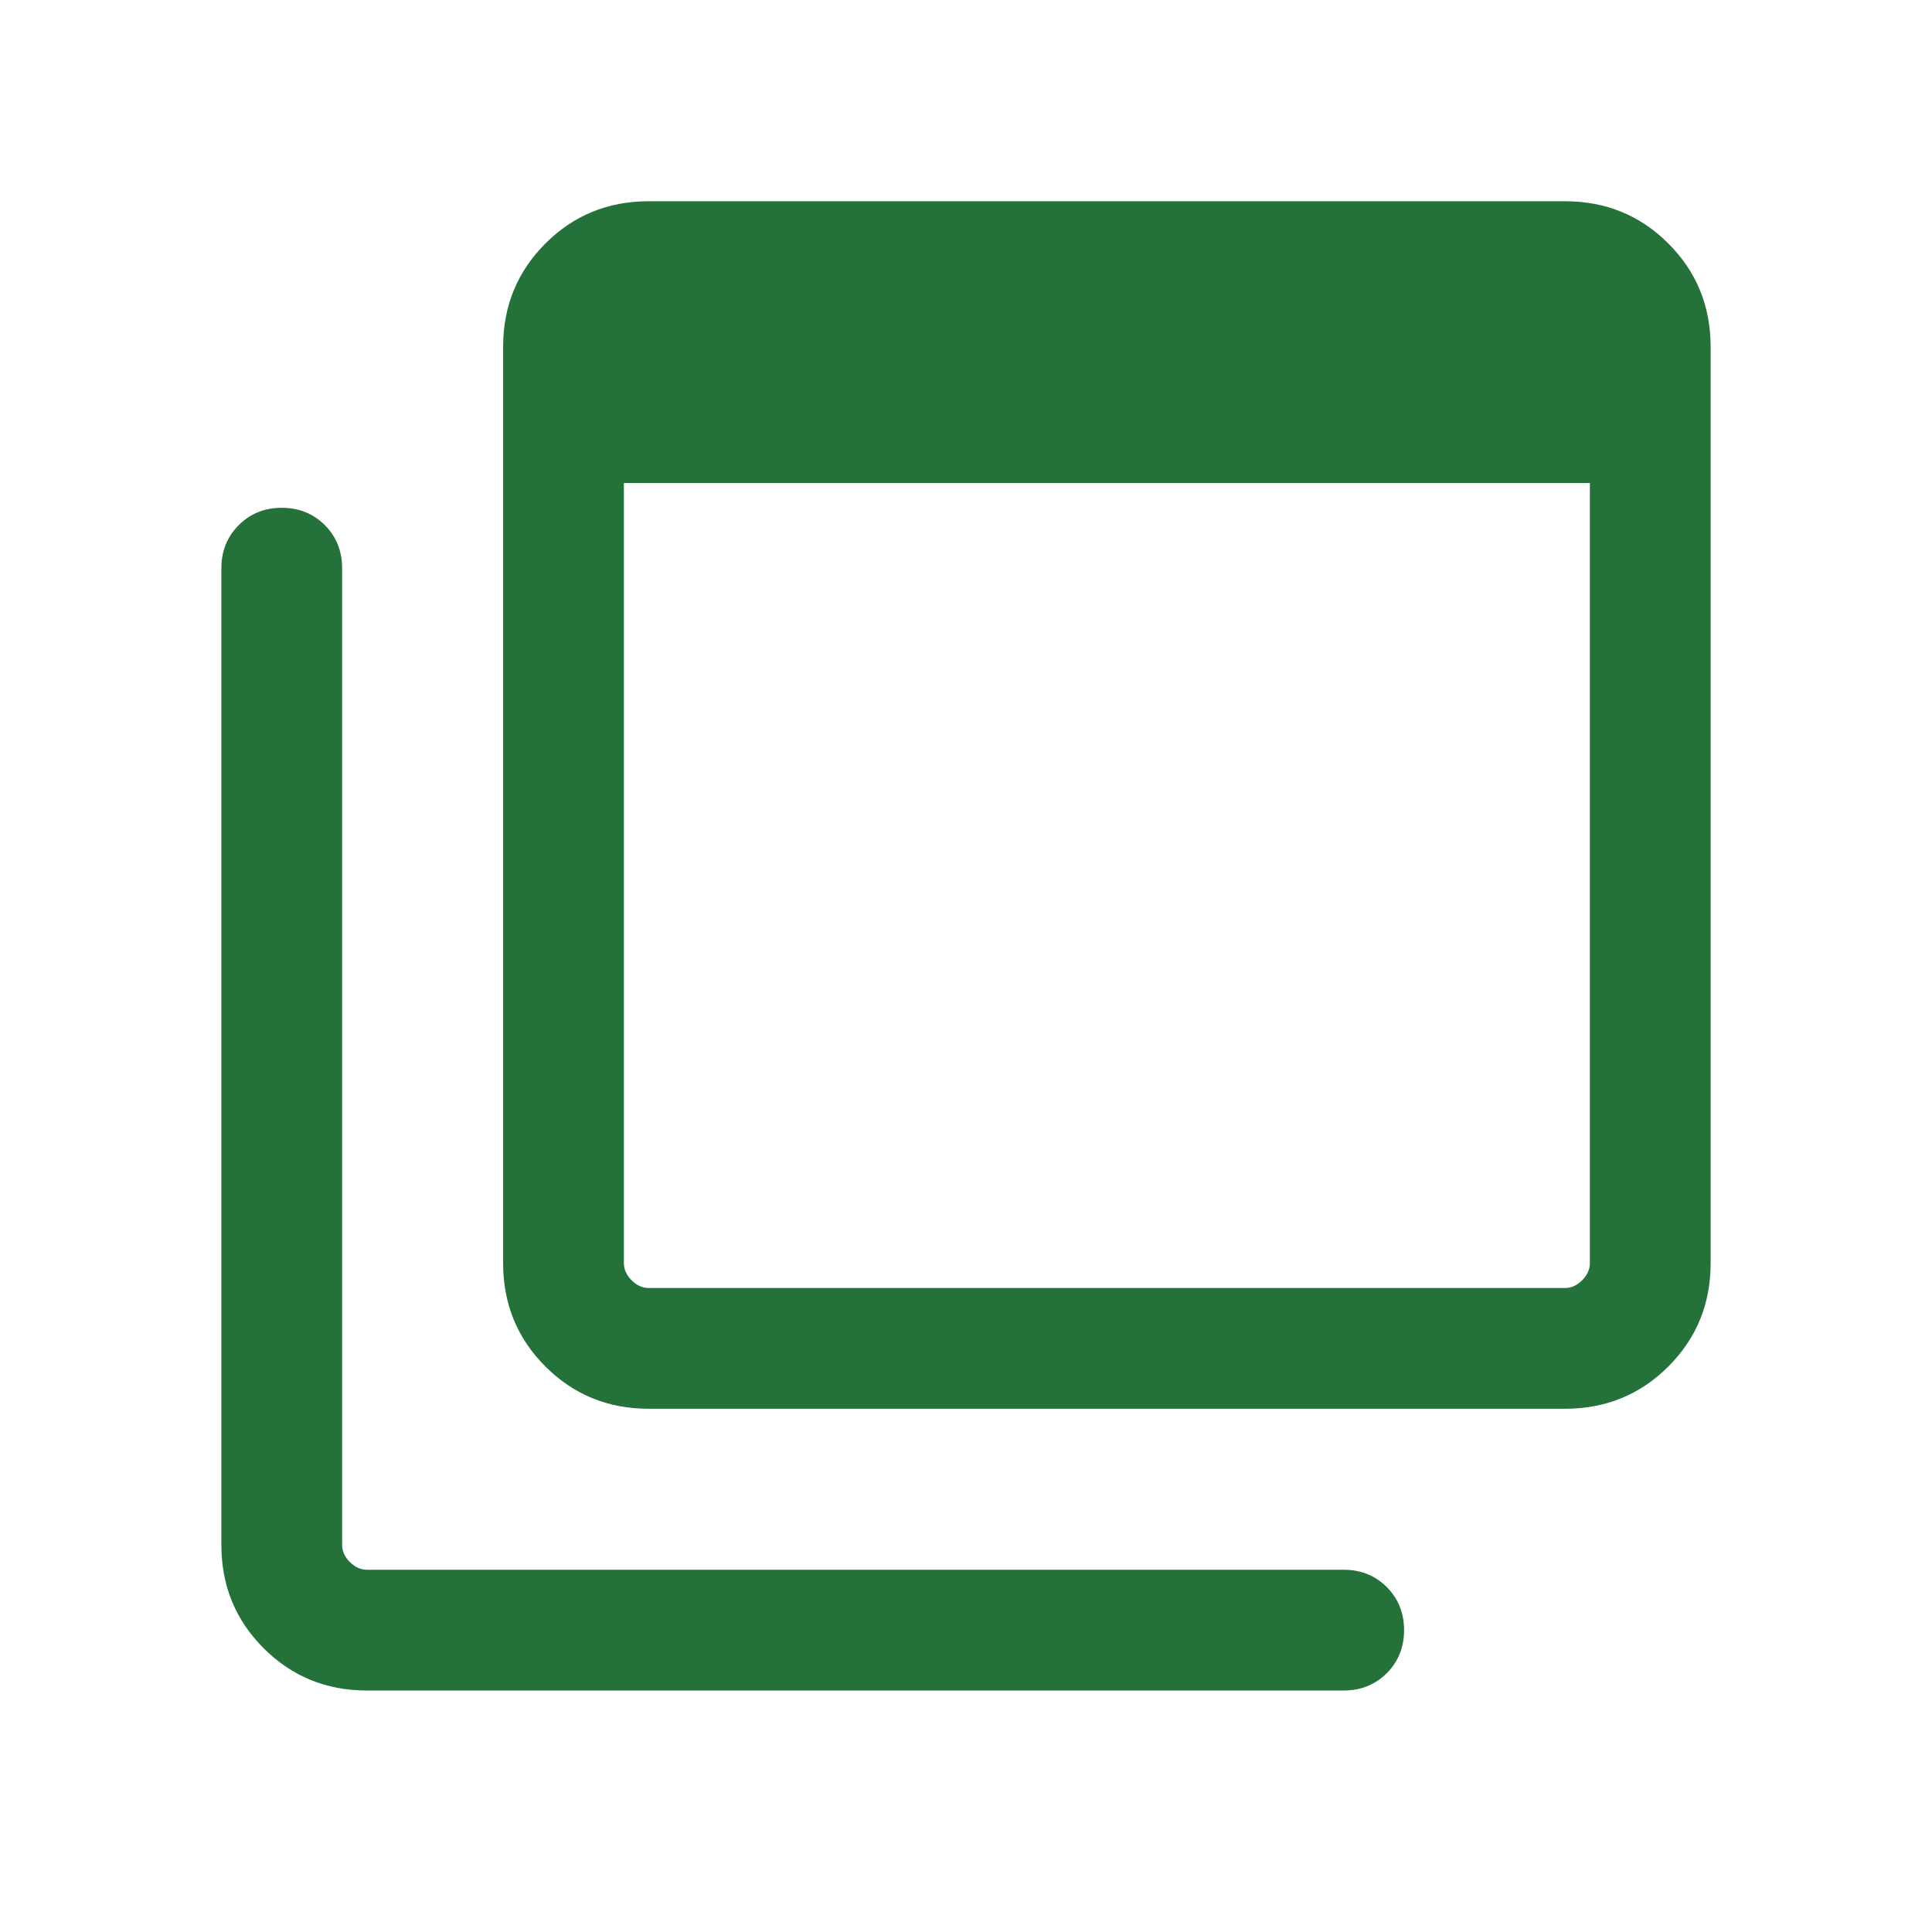 <svg width="24" height="24" viewBox="0 0 24 24" fill="none" xmlns="http://www.w3.org/2000/svg">
<path d="M8.058 16H19.442C19.519 16 19.59 15.968 19.654 15.904C19.718 15.84 19.75 15.769 19.75 15.692V6H7.75V15.692C7.75 15.769 7.782 15.84 7.846 15.904C7.91 15.968 7.981 16 8.058 16ZM8.058 17.5C7.553 17.5 7.125 17.325 6.775 16.975C6.425 16.625 6.25 16.197 6.25 15.692V4.308C6.25 3.803 6.425 3.375 6.775 3.025C7.125 2.675 7.553 2.5 8.058 2.5H19.442C19.947 2.5 20.375 2.675 20.725 3.025C21.075 3.375 21.25 3.803 21.25 4.308V15.692C21.25 16.197 21.075 16.625 20.725 16.975C20.375 17.325 19.947 17.5 19.442 17.5H8.058ZM4.558 21C4.053 21 3.625 20.825 3.275 20.475C2.925 20.125 2.75 19.697 2.75 19.192V7.058C2.75 6.845 2.822 6.667 2.966 6.523C3.109 6.38 3.287 6.308 3.5 6.308C3.713 6.308 3.891 6.38 4.035 6.523C4.178 6.667 4.25 6.845 4.25 7.058V19.192C4.25 19.269 4.282 19.34 4.346 19.404C4.41 19.468 4.481 19.5 4.558 19.5H16.692C16.905 19.5 17.083 19.572 17.227 19.715C17.37 19.859 17.442 20.037 17.442 20.25C17.442 20.463 17.37 20.641 17.227 20.785C17.083 20.928 16.905 21 16.692 21H4.558Z" fill="#24713A"/>
</svg>
